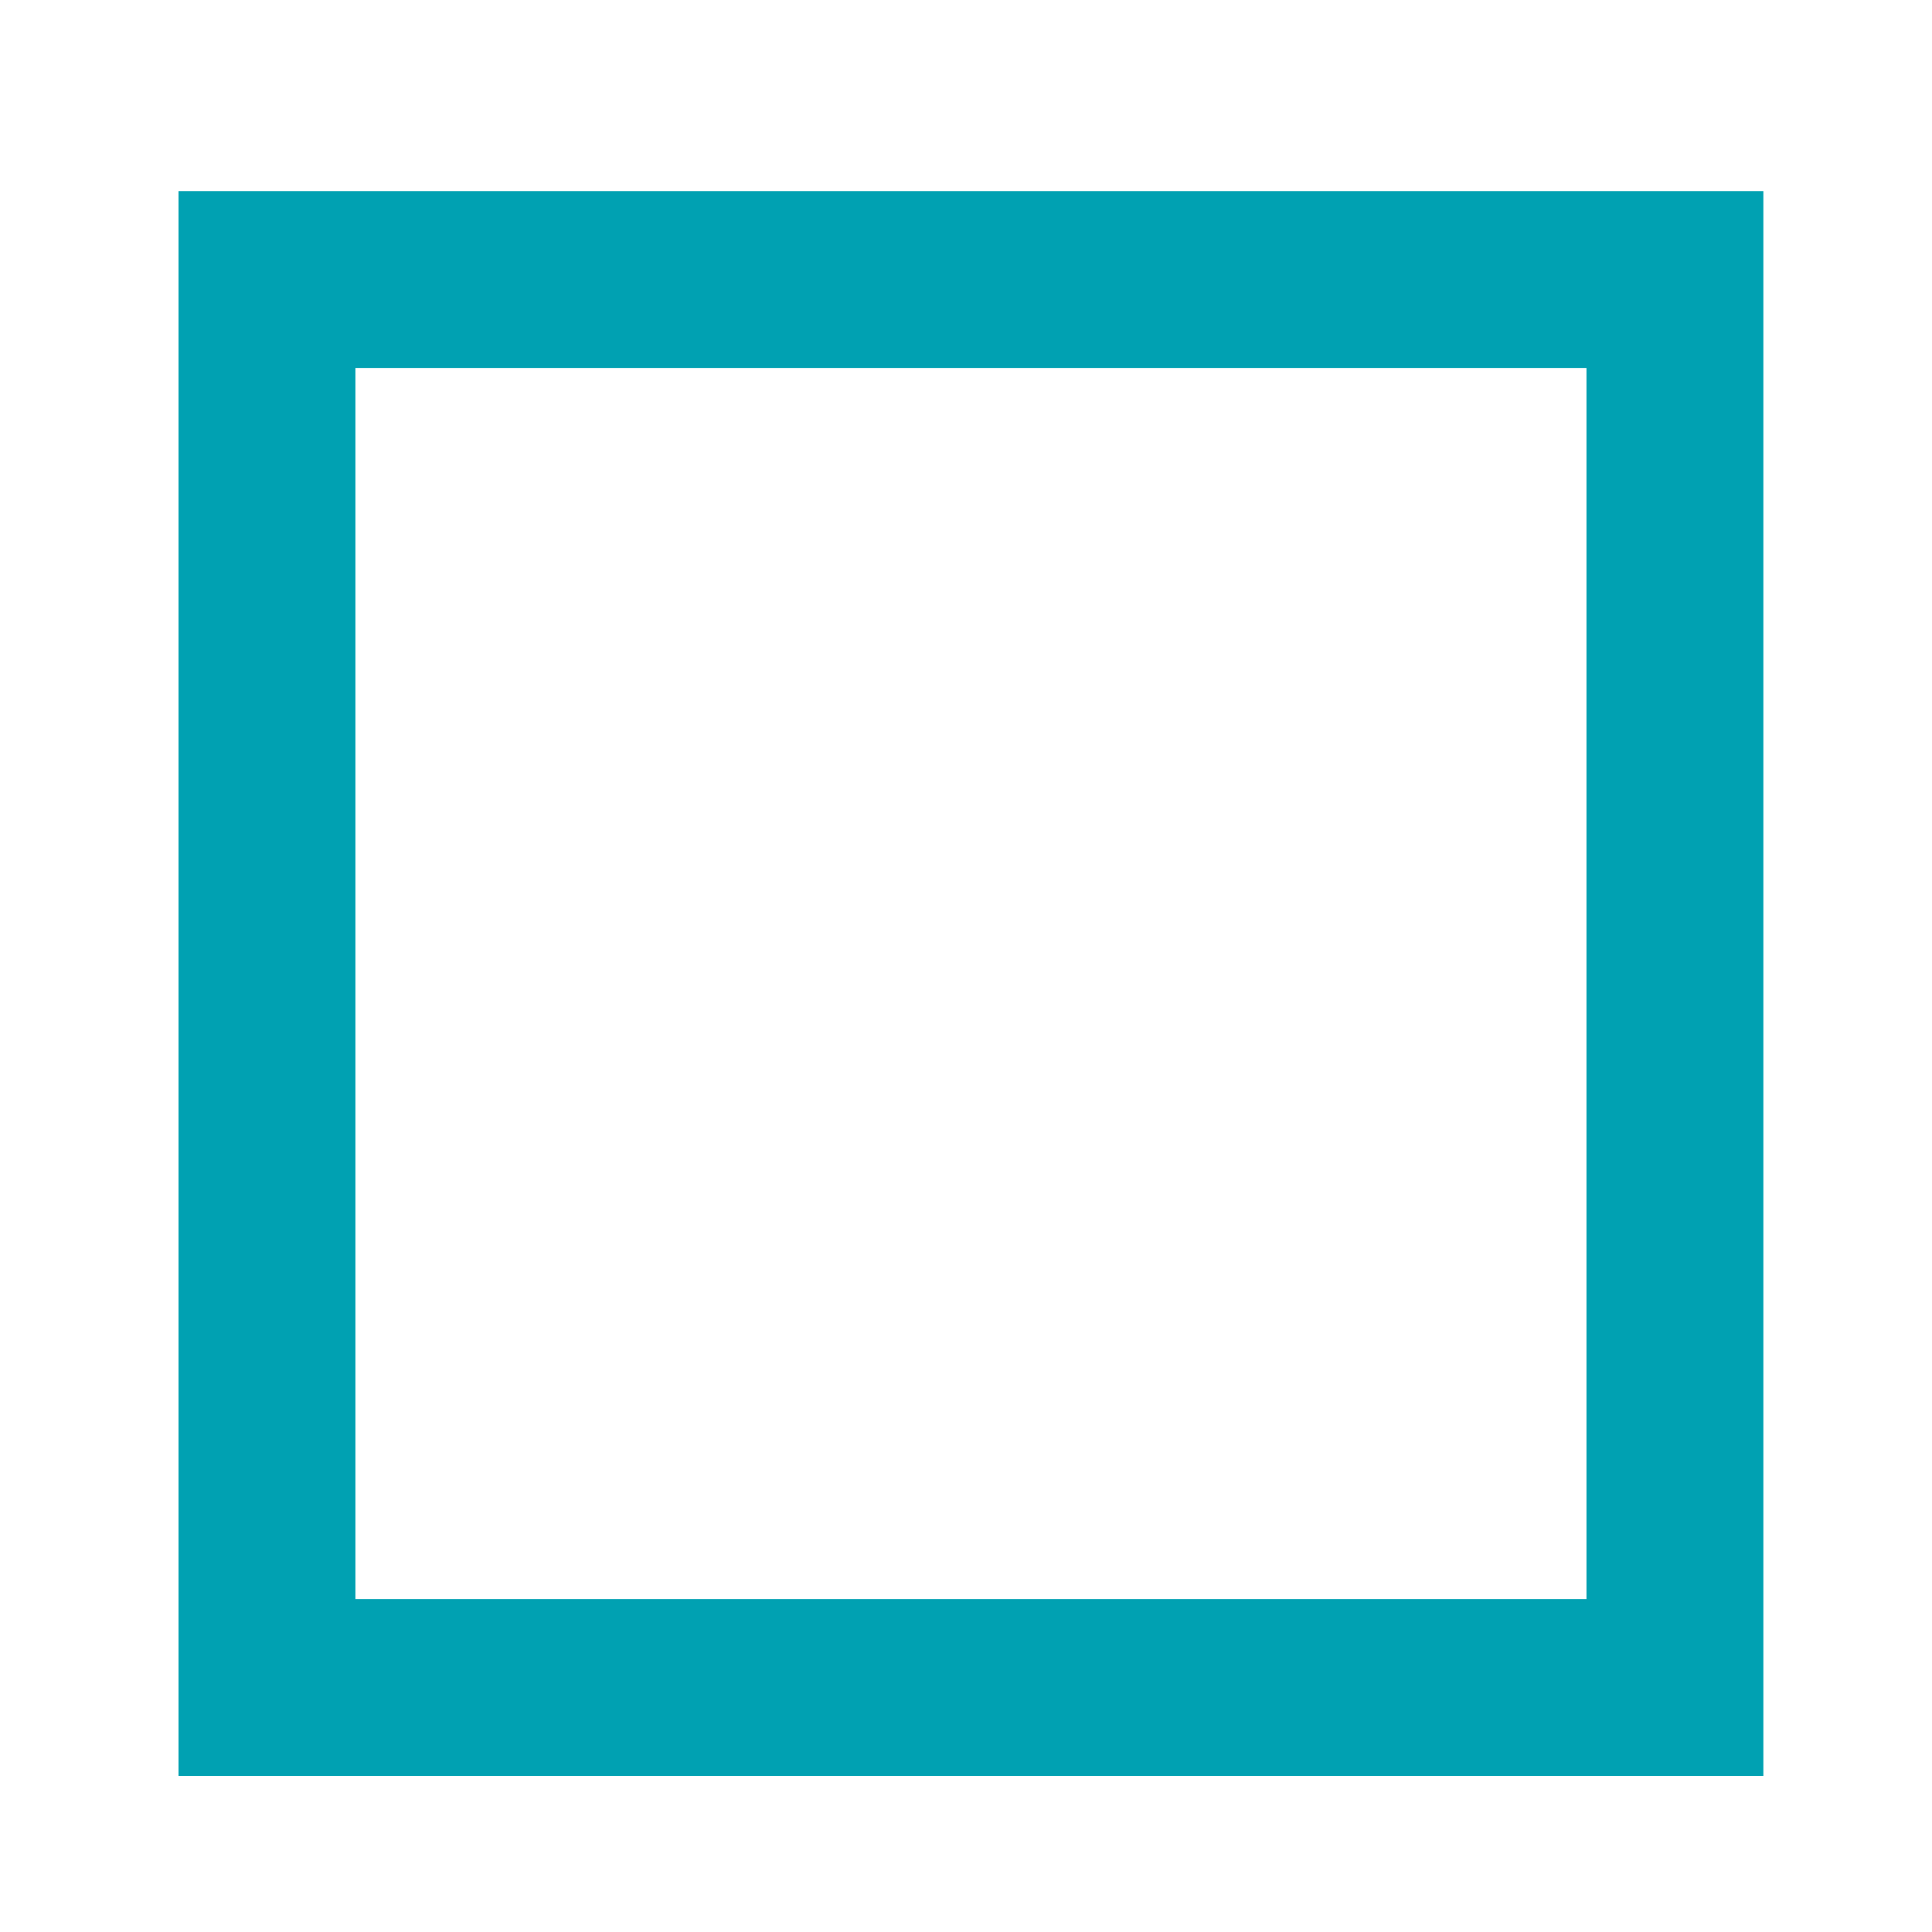 <?xml version="1.0" encoding="UTF-8" standalone="no"?>
<svg
   _ngcontent-wdv-c65=""
   viewBox="0 0 512 512"
   focusable="false"
   version="1.1"
   id="svg828"
   sodipodi:docname="box.svg"
   inkscape:version="1.1.2 (b8e25be8, 2022-02-05)"
   xmlns:inkscape="http://www.inkscape.org/namespaces/inkscape"
   xmlns:sodipodi="http://sodipodi.sourceforge.net/DTD/sodipodi-0.dtd"
   xmlns="http://www.w3.org/2000/svg"
   xmlns:svg="http://www.w3.org/2000/svg">
  <defs
     id="defs832" />
  <sodipodi:namedview
     id="namedview830"
     pagecolor="#ffffff"
     bordercolor="#999999"
     borderopacity="1"
     inkscape:pageshadow="0"
     inkscape:pageopacity="0"
     inkscape:pagecheckerboard="0"
     showgrid="false"
     inkscape:zoom="1.4338089"
     inkscape:cx="189.35578"
     inkscape:cy="226.32026"
     inkscape:window-width="1720"
     inkscape:window-height="1305"
     inkscape:window-x="0"
     inkscape:window-y="25"
     inkscape:window-maximized="0"
     inkscape:current-layer="svg828" />
  <path
     _ngcontent-wdv-c65=""
     fill="transparent"
     stroke-width="64"
     d="M80 256 h 352"
     stroke-dasharray="352"
     class="dt-checkbox-indeterminate"
     id="path826" />
  <rect
     style="fill:none;fill-opacity:1;stroke:#00a1b2;stroke-width:46.876;stroke-miterlimit:4;stroke-dasharray:none;stroke-opacity:1"
     id="rect1028"
     width="373.124"
     height="373.124"
     x="70.747"
     y="74.084" />
</svg>
